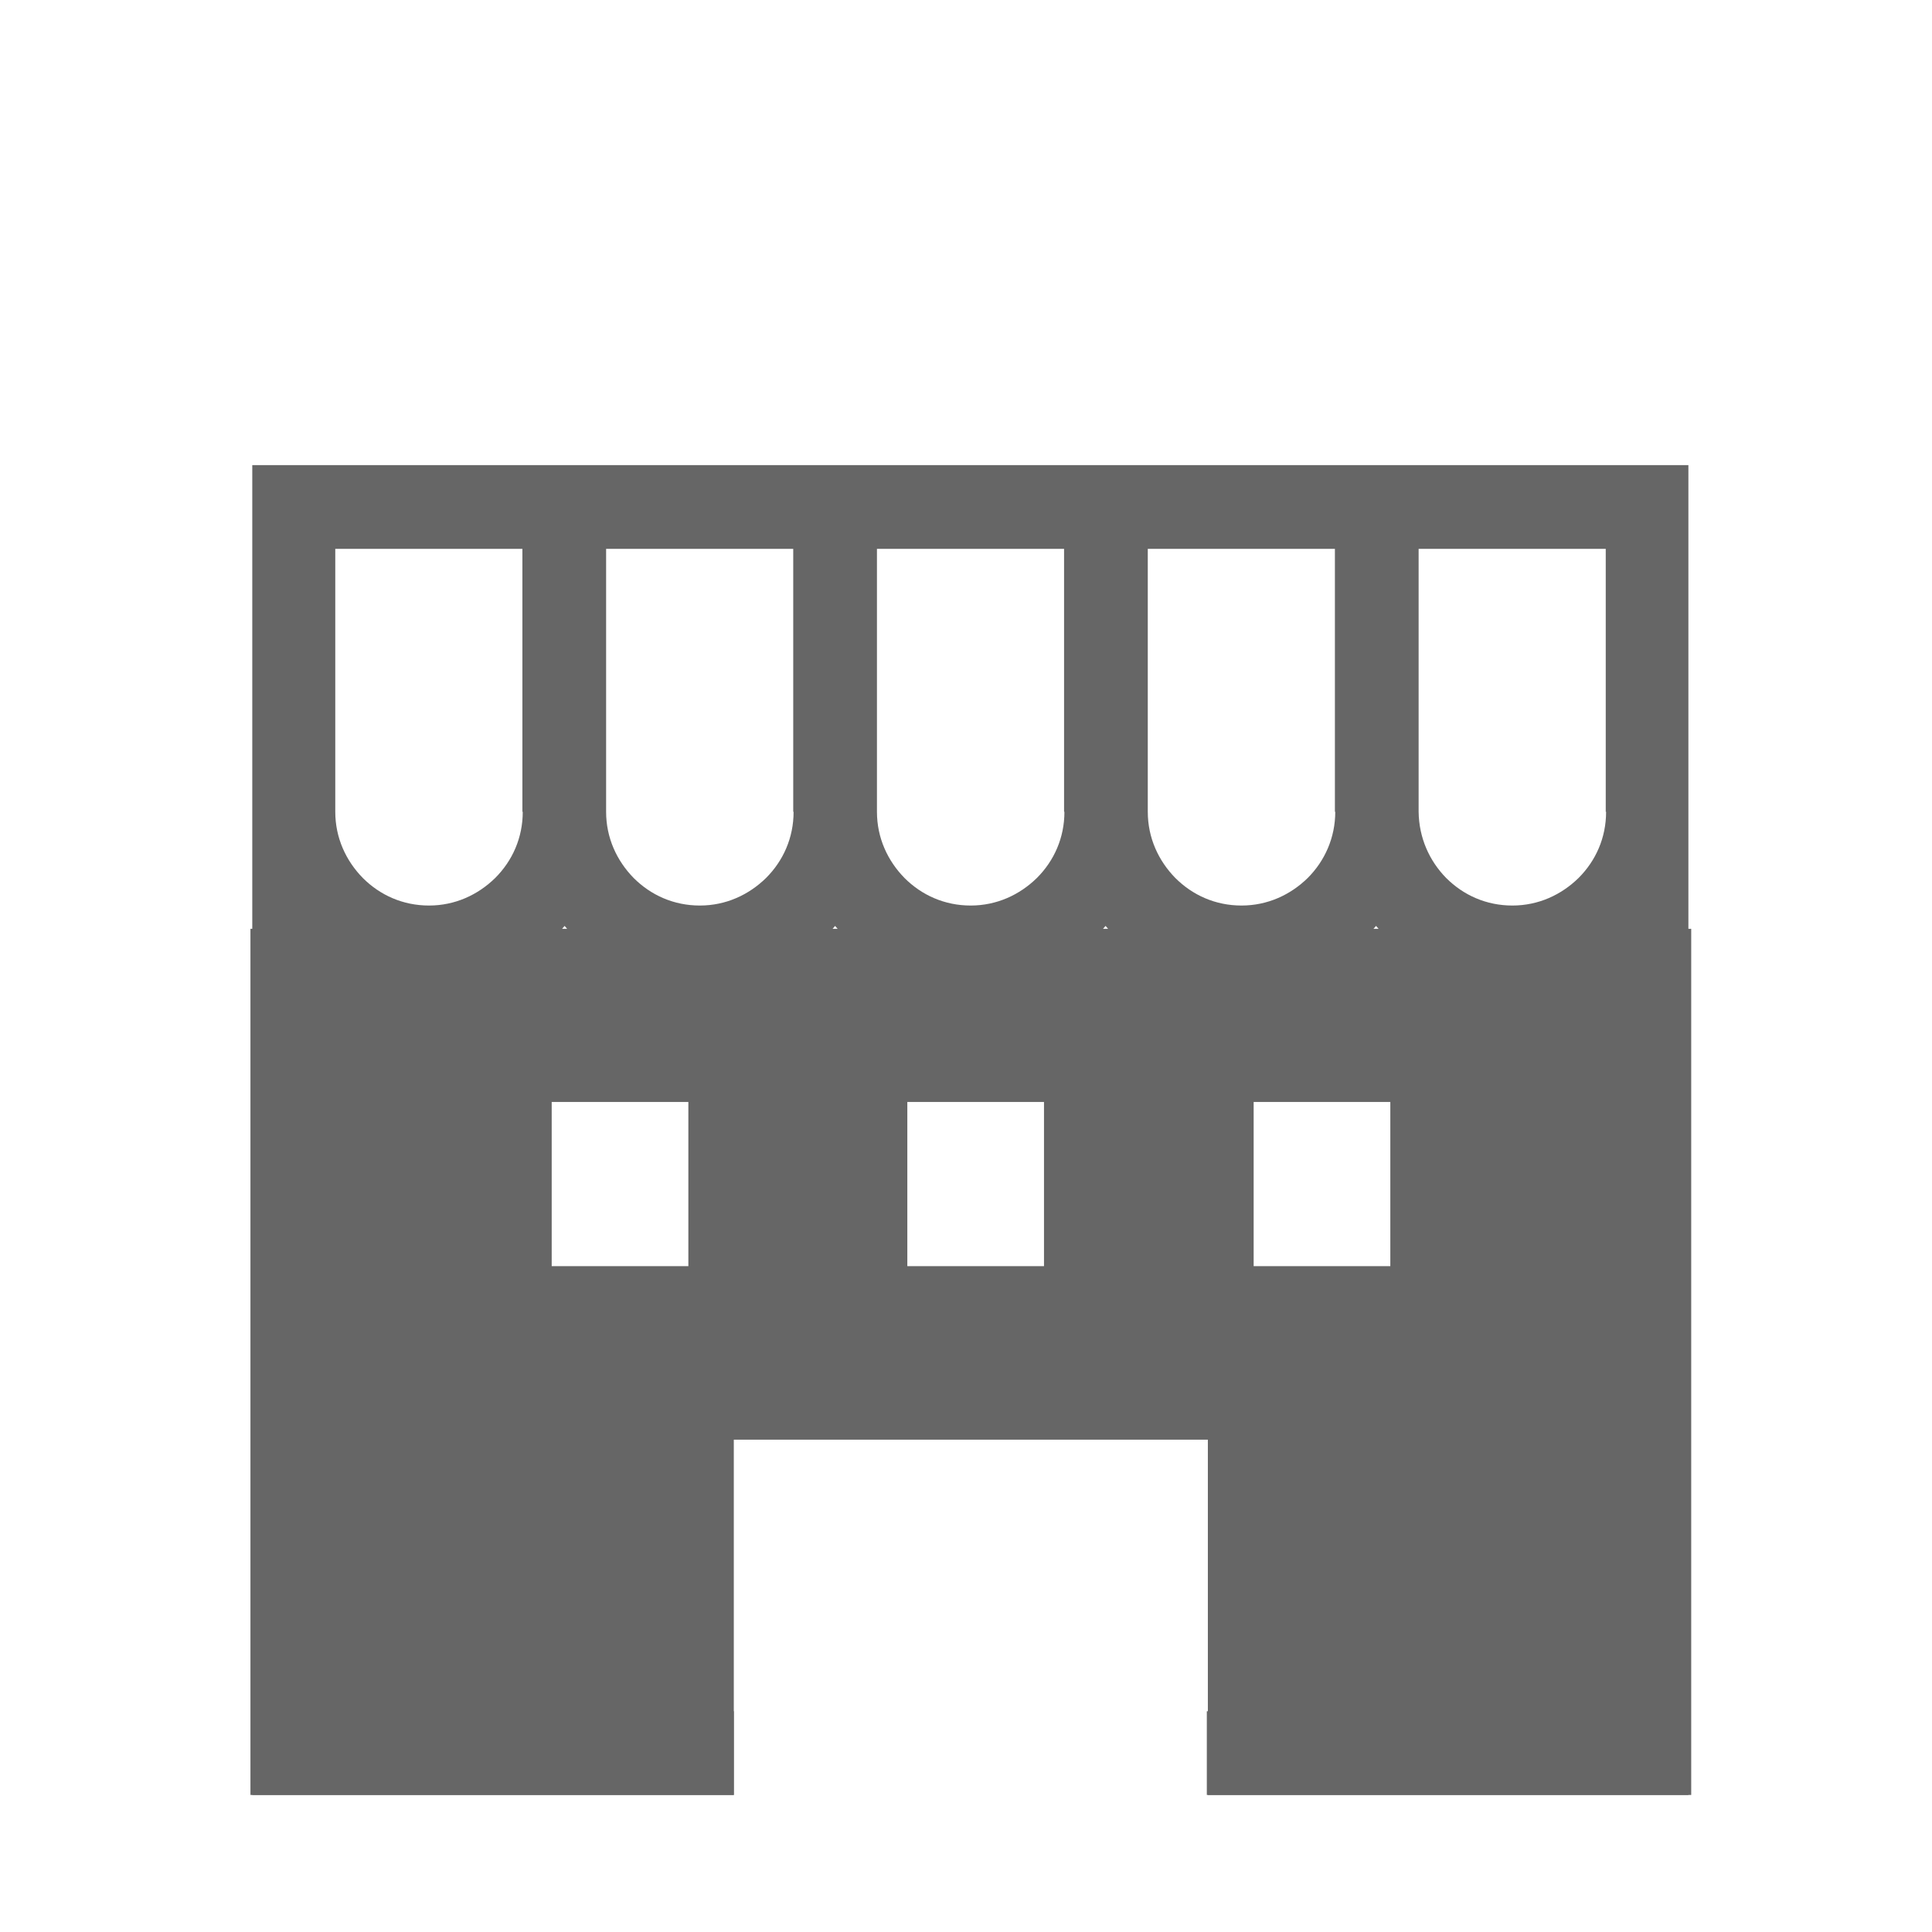 <svg width="54" height="54" viewBox="0 0 54 54" fill="none" xmlns="http://www.w3.org/2000/svg">
<g clip-path="url(#clip0_6019_4648)">
<path d="M7 25.96V50.18H20.51V40.24H33.76V50.18H47.27V25.96H7ZM19.24 35.39H15.42V30.8H19.24V35.39ZM29.18 35.39H25.36V30.8H29.18V35.39ZM38.86 35.39H35.04V30.8H38.86V35.39Z" fill="#666666"/>
<path d="M7.051 13V50.17H20.511V47.83H9.391V26.89C10.151 27.36 11.041 27.64 12.001 27.64C13.521 27.64 14.881 26.95 15.781 25.88C16.691 26.96 18.051 27.64 19.561 27.64C21.081 27.64 22.441 26.96 23.341 25.88C24.251 26.95 25.611 27.64 27.121 27.64C28.641 27.64 29.991 26.95 30.901 25.88C31.811 26.96 33.171 27.64 34.681 27.64C36.201 27.64 37.551 26.95 38.461 25.88C39.371 26.96 40.731 27.64 42.241 27.64C43.201 27.64 44.091 27.36 44.851 26.89V47.83H33.731V50.17H47.191V13H7.051ZM14.611 22.69C14.611 23.42 14.321 24.06 13.841 24.54C13.361 25.01 12.721 25.31 11.991 25.31C11.261 25.31 10.621 25.02 10.141 24.54C9.671 24.06 9.371 23.42 9.371 22.69V15.34H14.601V22.69H14.611ZM22.181 22.69C22.181 23.42 21.891 24.06 21.411 24.54C20.931 25.01 20.291 25.31 19.561 25.31C18.831 25.31 18.191 25.02 17.711 24.54C17.241 24.06 16.941 23.42 16.941 22.69V15.34H22.171V22.69H22.181ZM29.751 22.69C29.751 23.42 29.461 24.06 28.981 24.54C28.501 25.01 27.861 25.31 27.131 25.31C26.401 25.31 25.761 25.02 25.281 24.54C24.811 24.06 24.511 23.42 24.511 22.69V15.34H29.741V22.69H29.751ZM37.321 22.69C37.321 23.41 37.031 24.06 36.551 24.54C36.071 25.01 35.431 25.31 34.701 25.31C33.971 25.31 33.331 25.02 32.851 24.54C32.381 24.06 32.081 23.42 32.081 22.69V15.34H37.311V22.69H37.321ZM44.891 22.69C44.891 23.42 44.601 24.06 44.121 24.54C43.641 25.01 43.001 25.31 42.271 25.31C41.541 25.31 40.901 25.02 40.421 24.54C39.951 24.06 39.661 23.42 39.651 22.69V15.34H44.881V22.69H44.891Z" fill="#666666"/>
</g>
<defs>
<clipPath id="clip0_6019_4648">
<rect width="40.27" height="37.17" fill="white" transform="translate(7 13)"/>
</clipPath>
</defs>
</svg>
